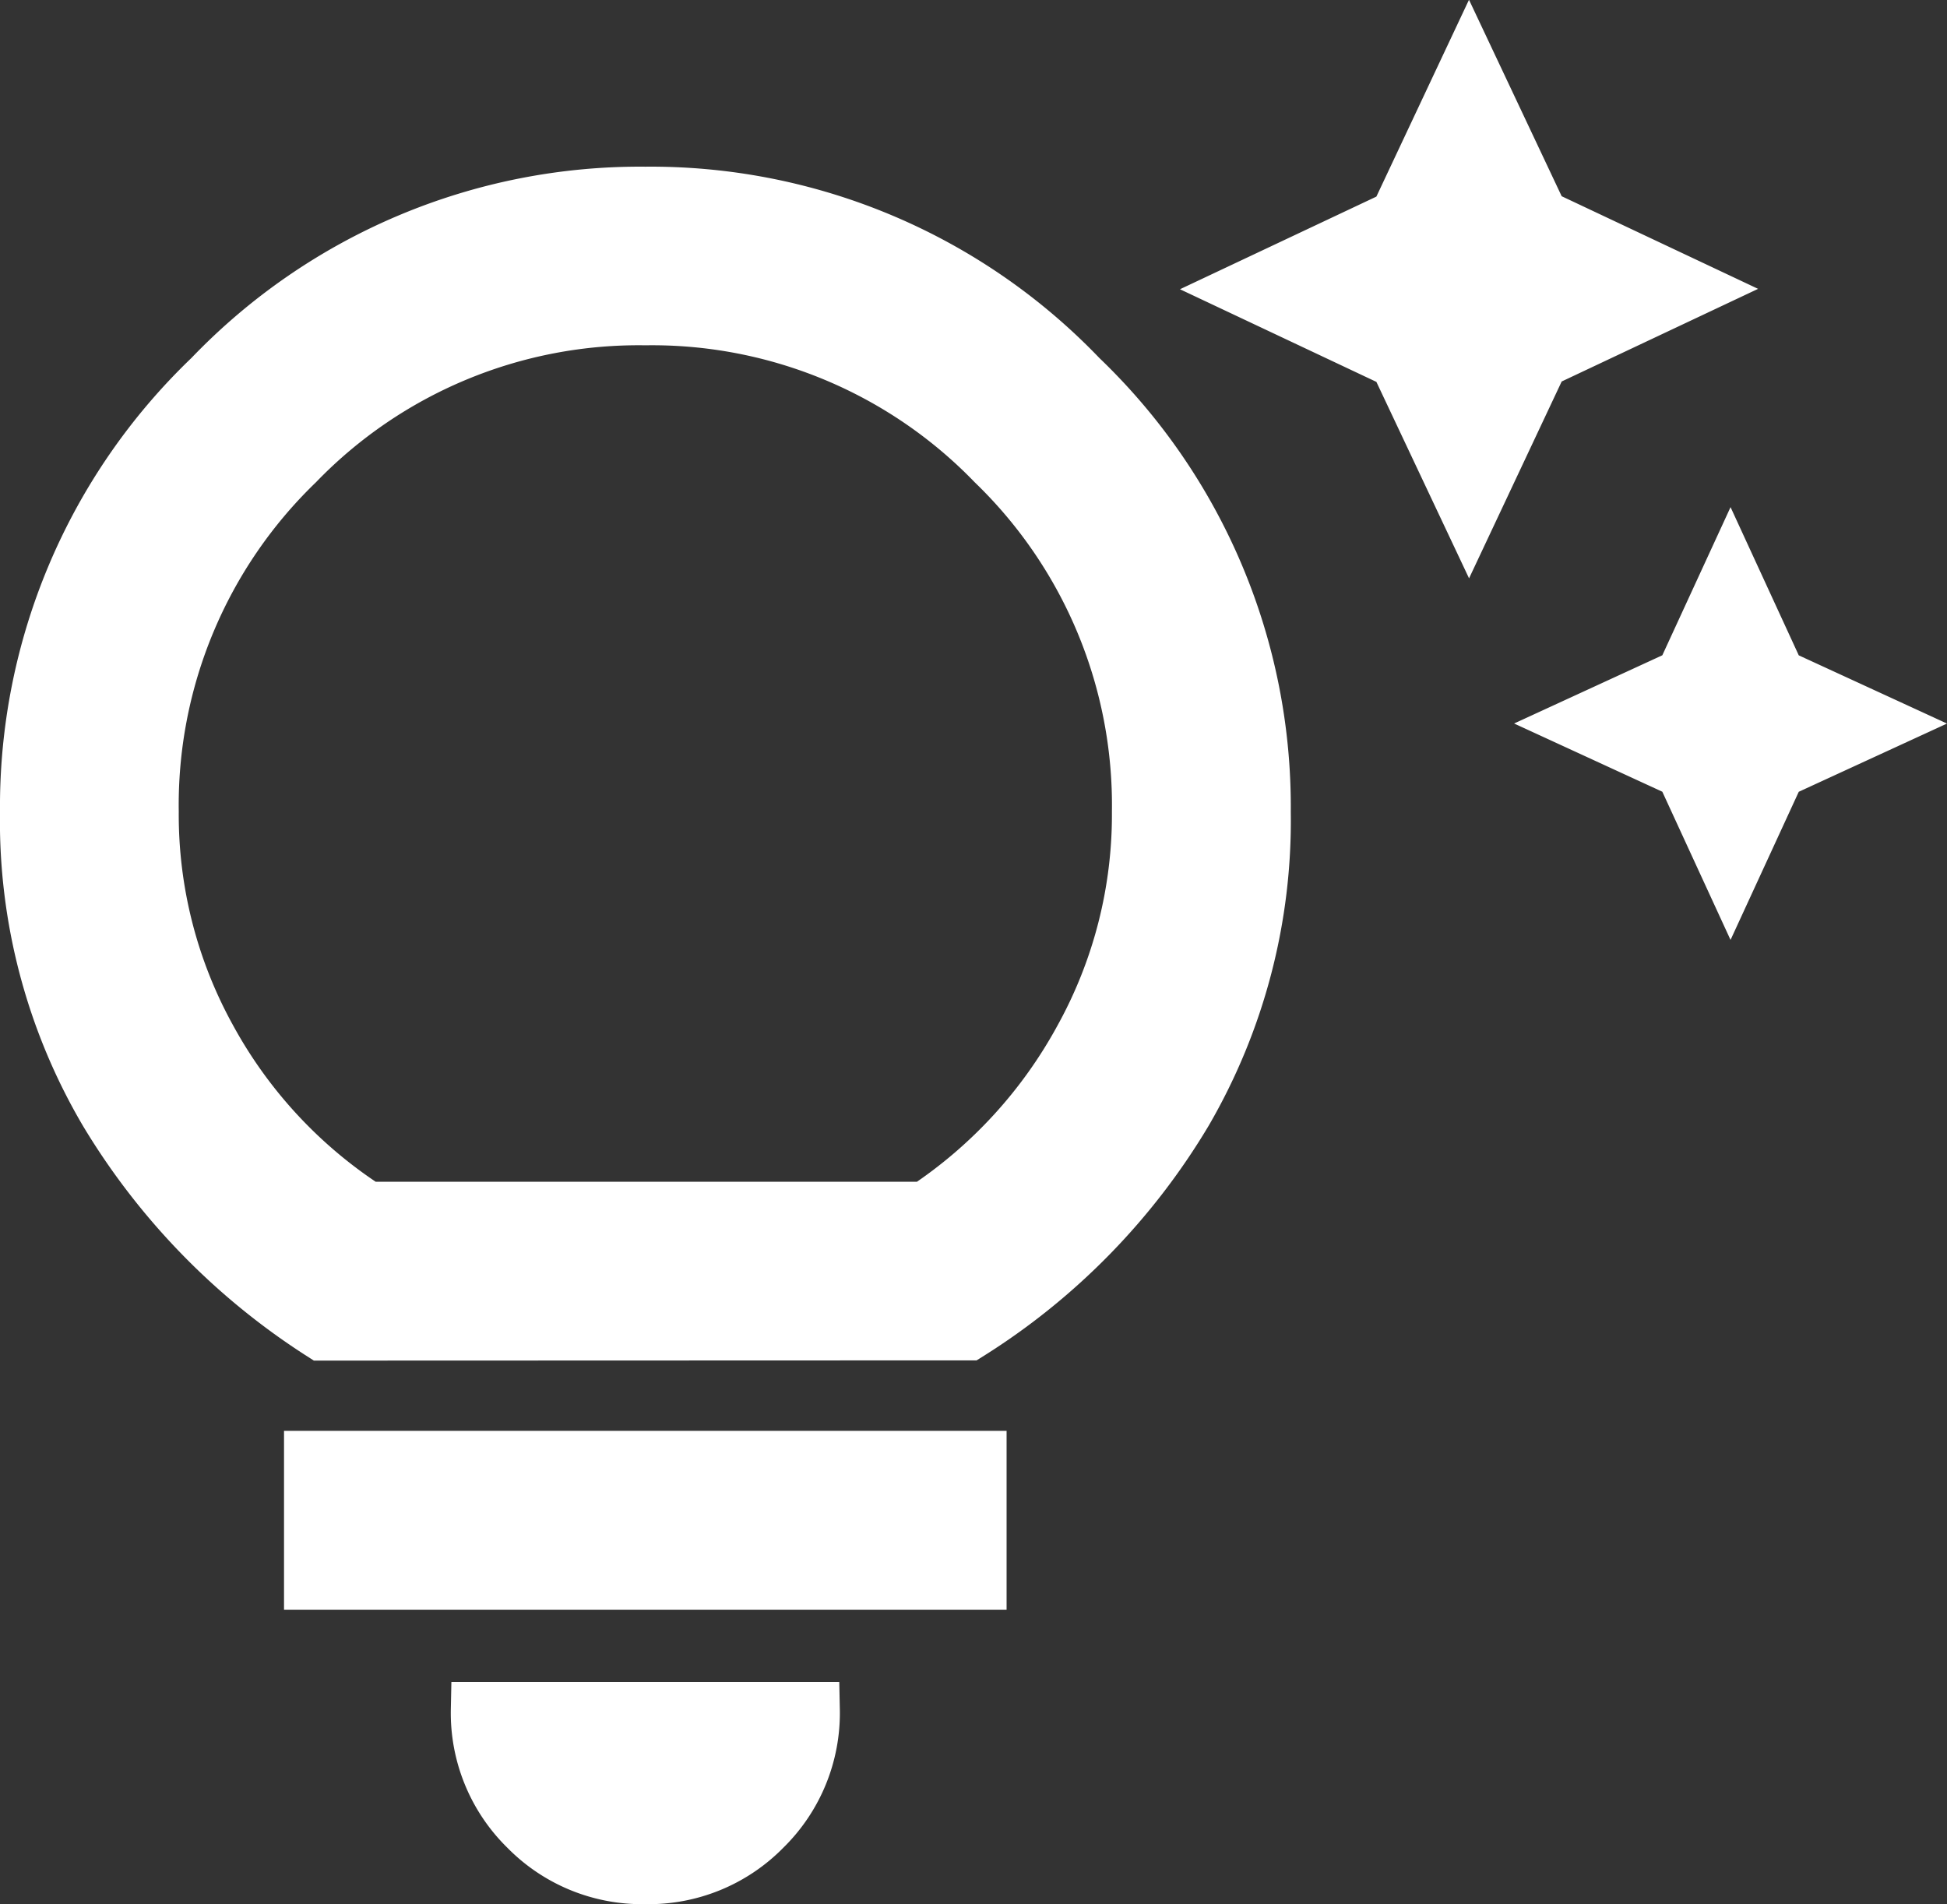 <svg xmlns="http://www.w3.org/2000/svg" width="35.215" height="34.444" viewBox="0 0 35.215 34.444">
  <rect x="0" y="0" width="35.215" height="34.444" fill="#333333" stroke="none"/>
  <path id="tips_and_updates_FILL0_wght400_GRAD0_opsz48_1_" data-name="tips_and_updates_FILL0_wght400_GRAD0_opsz48 (1)" d="M90.8-945.363l-.857-1.862-1.862-.857,1.862-.857L90.8-950.8l.857,1.862,1.862.857-1.862.857Zm-4.73-6.518-1.3-2.756-2.756-1.3,2.756-1.3L86.07-960l1.3,2.756,2.756,1.3-2.756,1.3Zm-14.9,24.655a2.913,2.913,0,0,1-2.141-.875,2.913,2.913,0,0,1-.875-2.142H74.19a2.913,2.913,0,0,1-.875,2.142A2.913,2.913,0,0,1,71.173-927.226Zm-6.033-5.326v-2.235H77.206v2.235Zm.186-4.506a12.221,12.221,0,0,1-3.892-4A10.368,10.368,0,0,1,60-946.481a10.739,10.739,0,0,1,3.315-7.858,10.739,10.739,0,0,1,7.858-3.315,10.739,10.739,0,0,1,7.858,3.315,10.739,10.739,0,0,1,3.315,7.858,10.473,10.473,0,0,1-1.415,5.419,11.921,11.921,0,0,1-3.911,4Zm.819-2.235H76.238a8.679,8.679,0,0,0,2.83-3.091,8.378,8.378,0,0,0,1.043-4.1,8.607,8.607,0,0,0-2.626-6.313,8.607,8.607,0,0,0-6.313-2.626,8.607,8.607,0,0,0-6.313,2.626,8.607,8.607,0,0,0-2.626,6.313,8.378,8.378,0,0,0,1.043,4.1A8.561,8.561,0,0,0,66.145-939.293ZM71.173-939.293Z" transform="translate(-59.5 961.169)" fill="#fff" stroke="#fff" stroke-width="1"/>
</svg>
